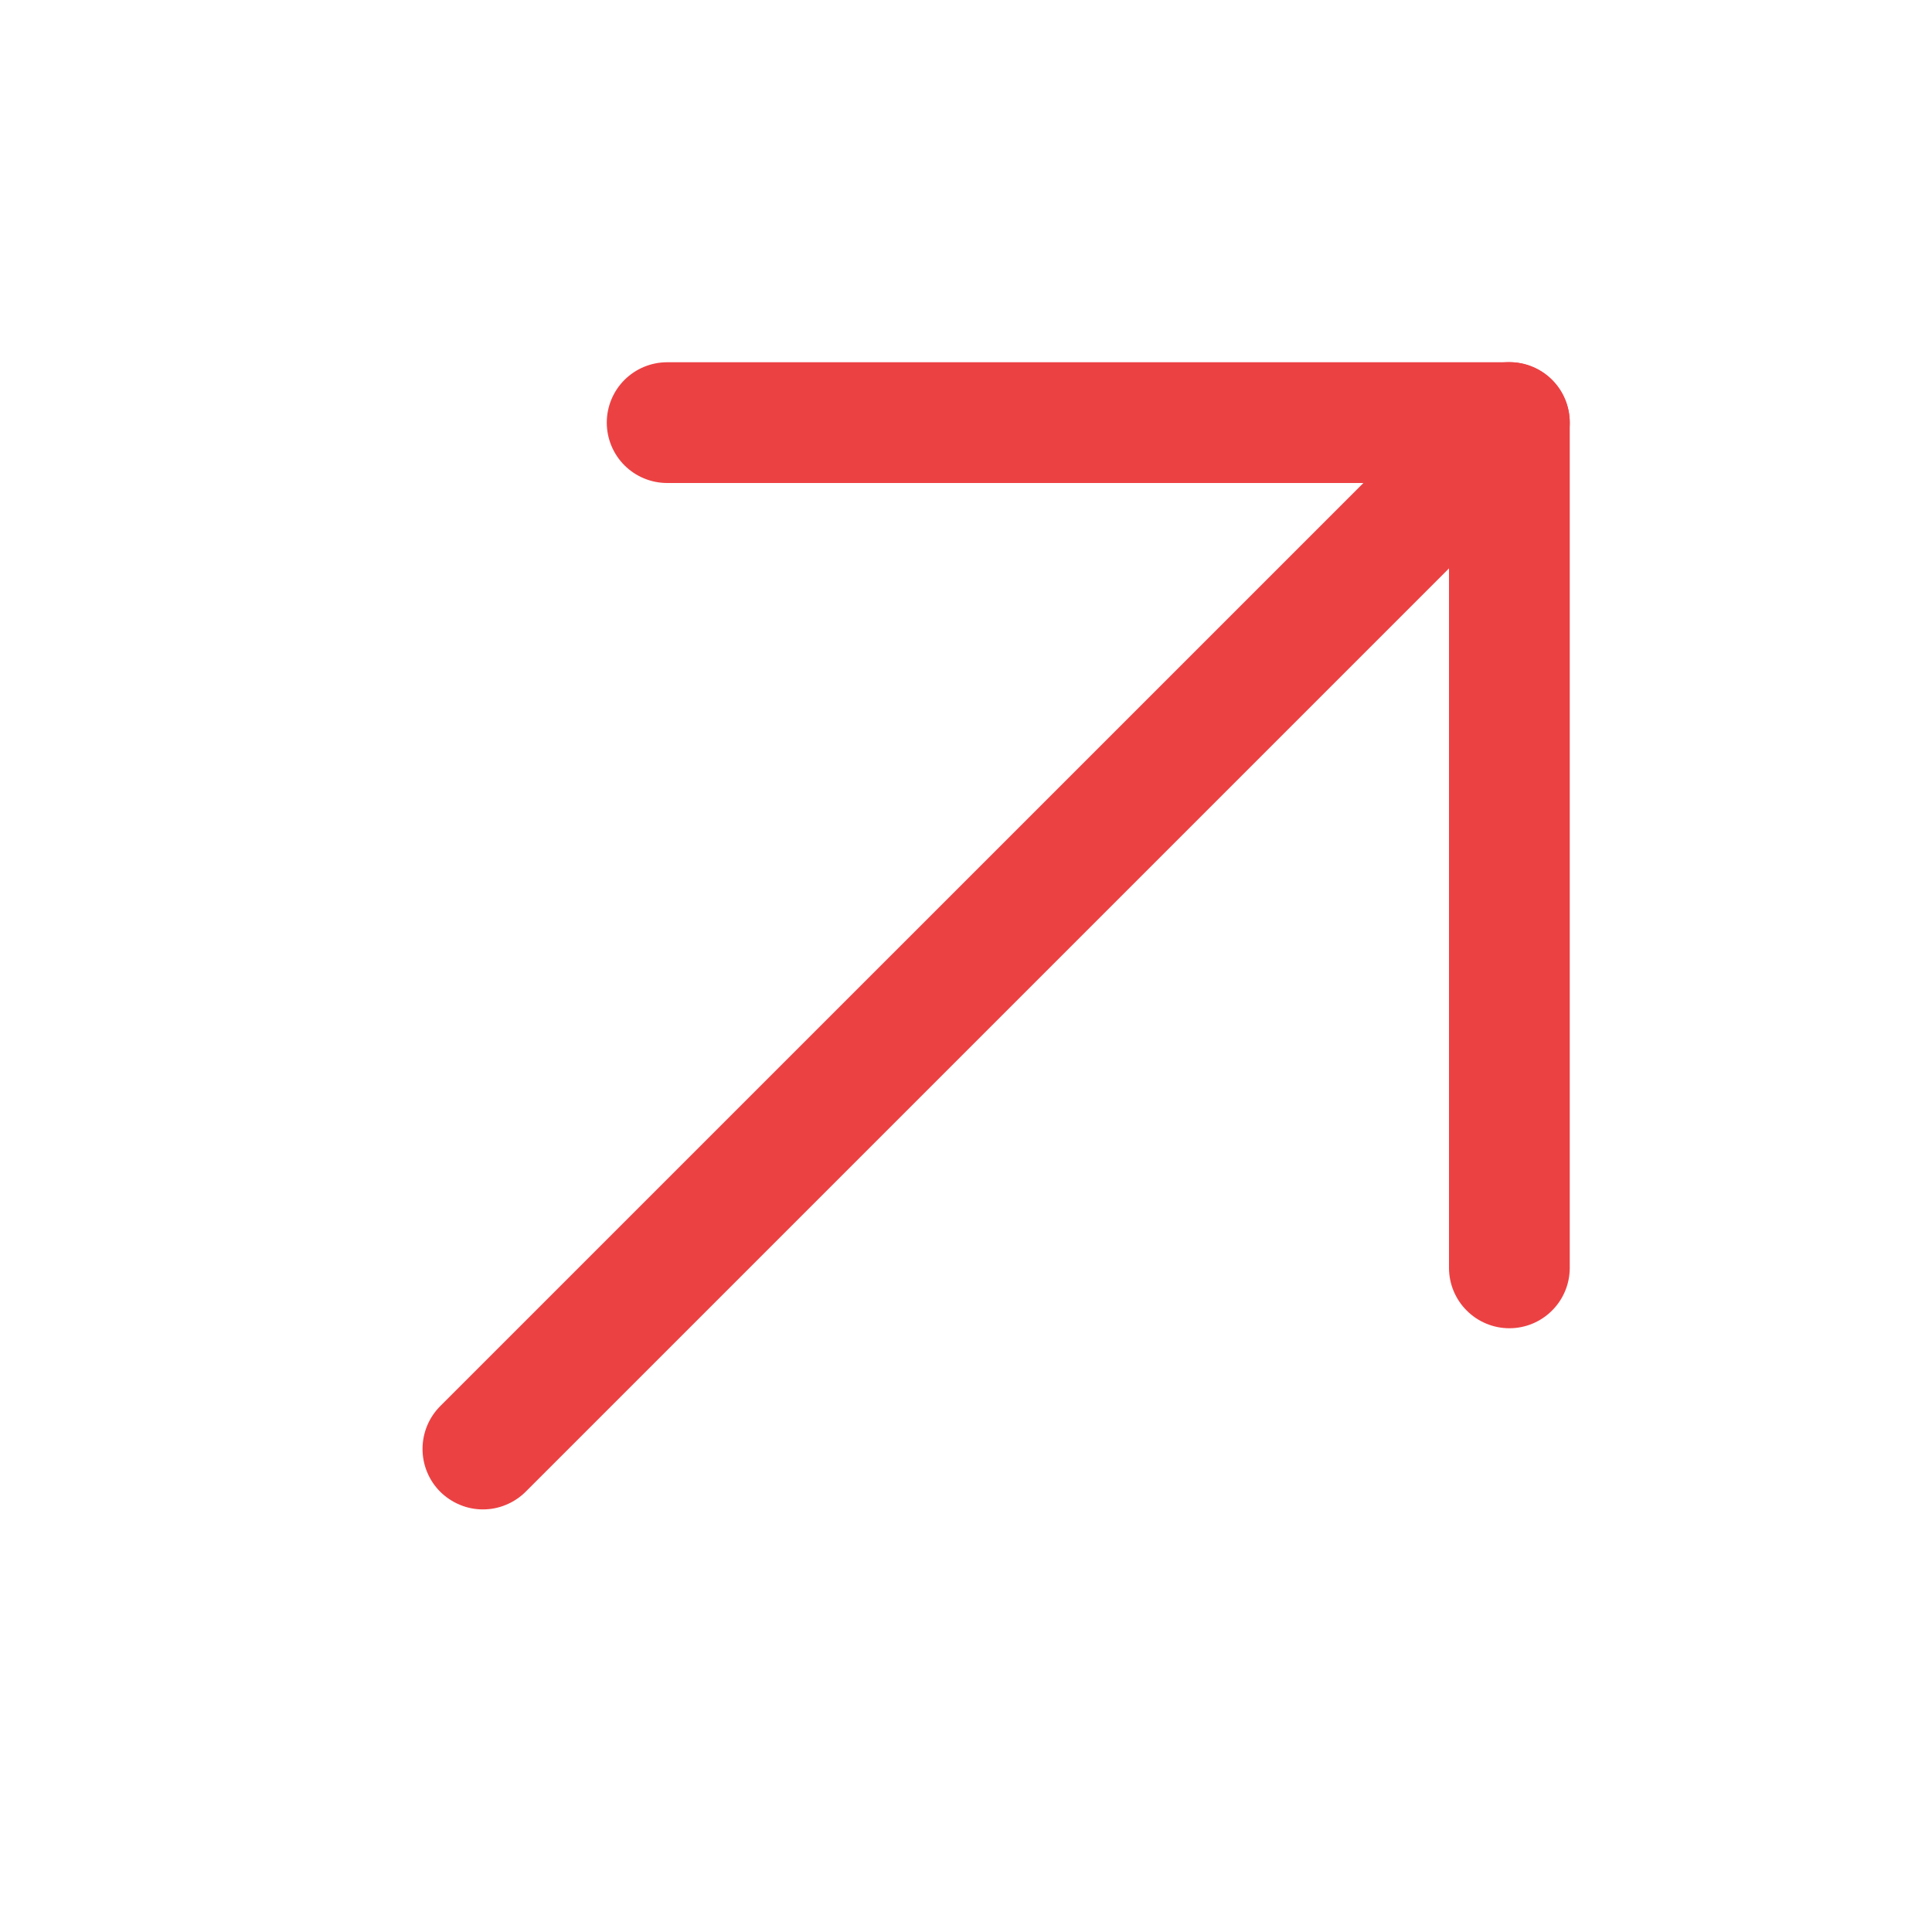 <svg width="30" height="30" viewBox="0 0 30 30" fill="none" xmlns="http://www.w3.org/2000/svg">
<path d="M22.5 7.5H10.359C10.111 7.5 9.872 7.401 9.696 7.225C9.521 7.05 9.422 6.811 9.422 6.562C9.422 6.314 9.521 6.075 9.696 5.9C9.872 5.724 10.111 5.625 10.359 5.625H23.438C23.686 5.625 23.925 5.724 24.1 5.9C24.276 6.075 24.375 6.314 24.375 6.562V19.688C24.375 19.936 24.276 20.175 24.1 20.35C23.925 20.526 23.686 20.625 23.438 20.625C23.189 20.625 22.95 20.526 22.775 20.35C22.599 20.175 22.5 19.936 22.5 19.688V7.5Z" fill="#EC4143"/>
<path d="M22.773 5.898C22.949 5.722 23.188 5.623 23.437 5.623C23.686 5.623 23.924 5.722 24.101 5.898C24.276 6.074 24.375 6.313 24.375 6.562C24.375 6.811 24.276 7.049 24.101 7.225L8.163 23.163C8.076 23.25 7.972 23.319 7.858 23.366C7.745 23.414 7.622 23.438 7.499 23.438C7.376 23.438 7.254 23.414 7.14 23.366C7.026 23.319 6.923 23.25 6.835 23.163C6.748 23.076 6.679 22.972 6.632 22.858C6.585 22.745 6.561 22.622 6.561 22.499C6.561 22.376 6.585 22.254 6.632 22.14C6.679 22.026 6.748 21.923 6.835 21.835L22.773 5.898Z" fill="#EC4143"/>
</svg>
